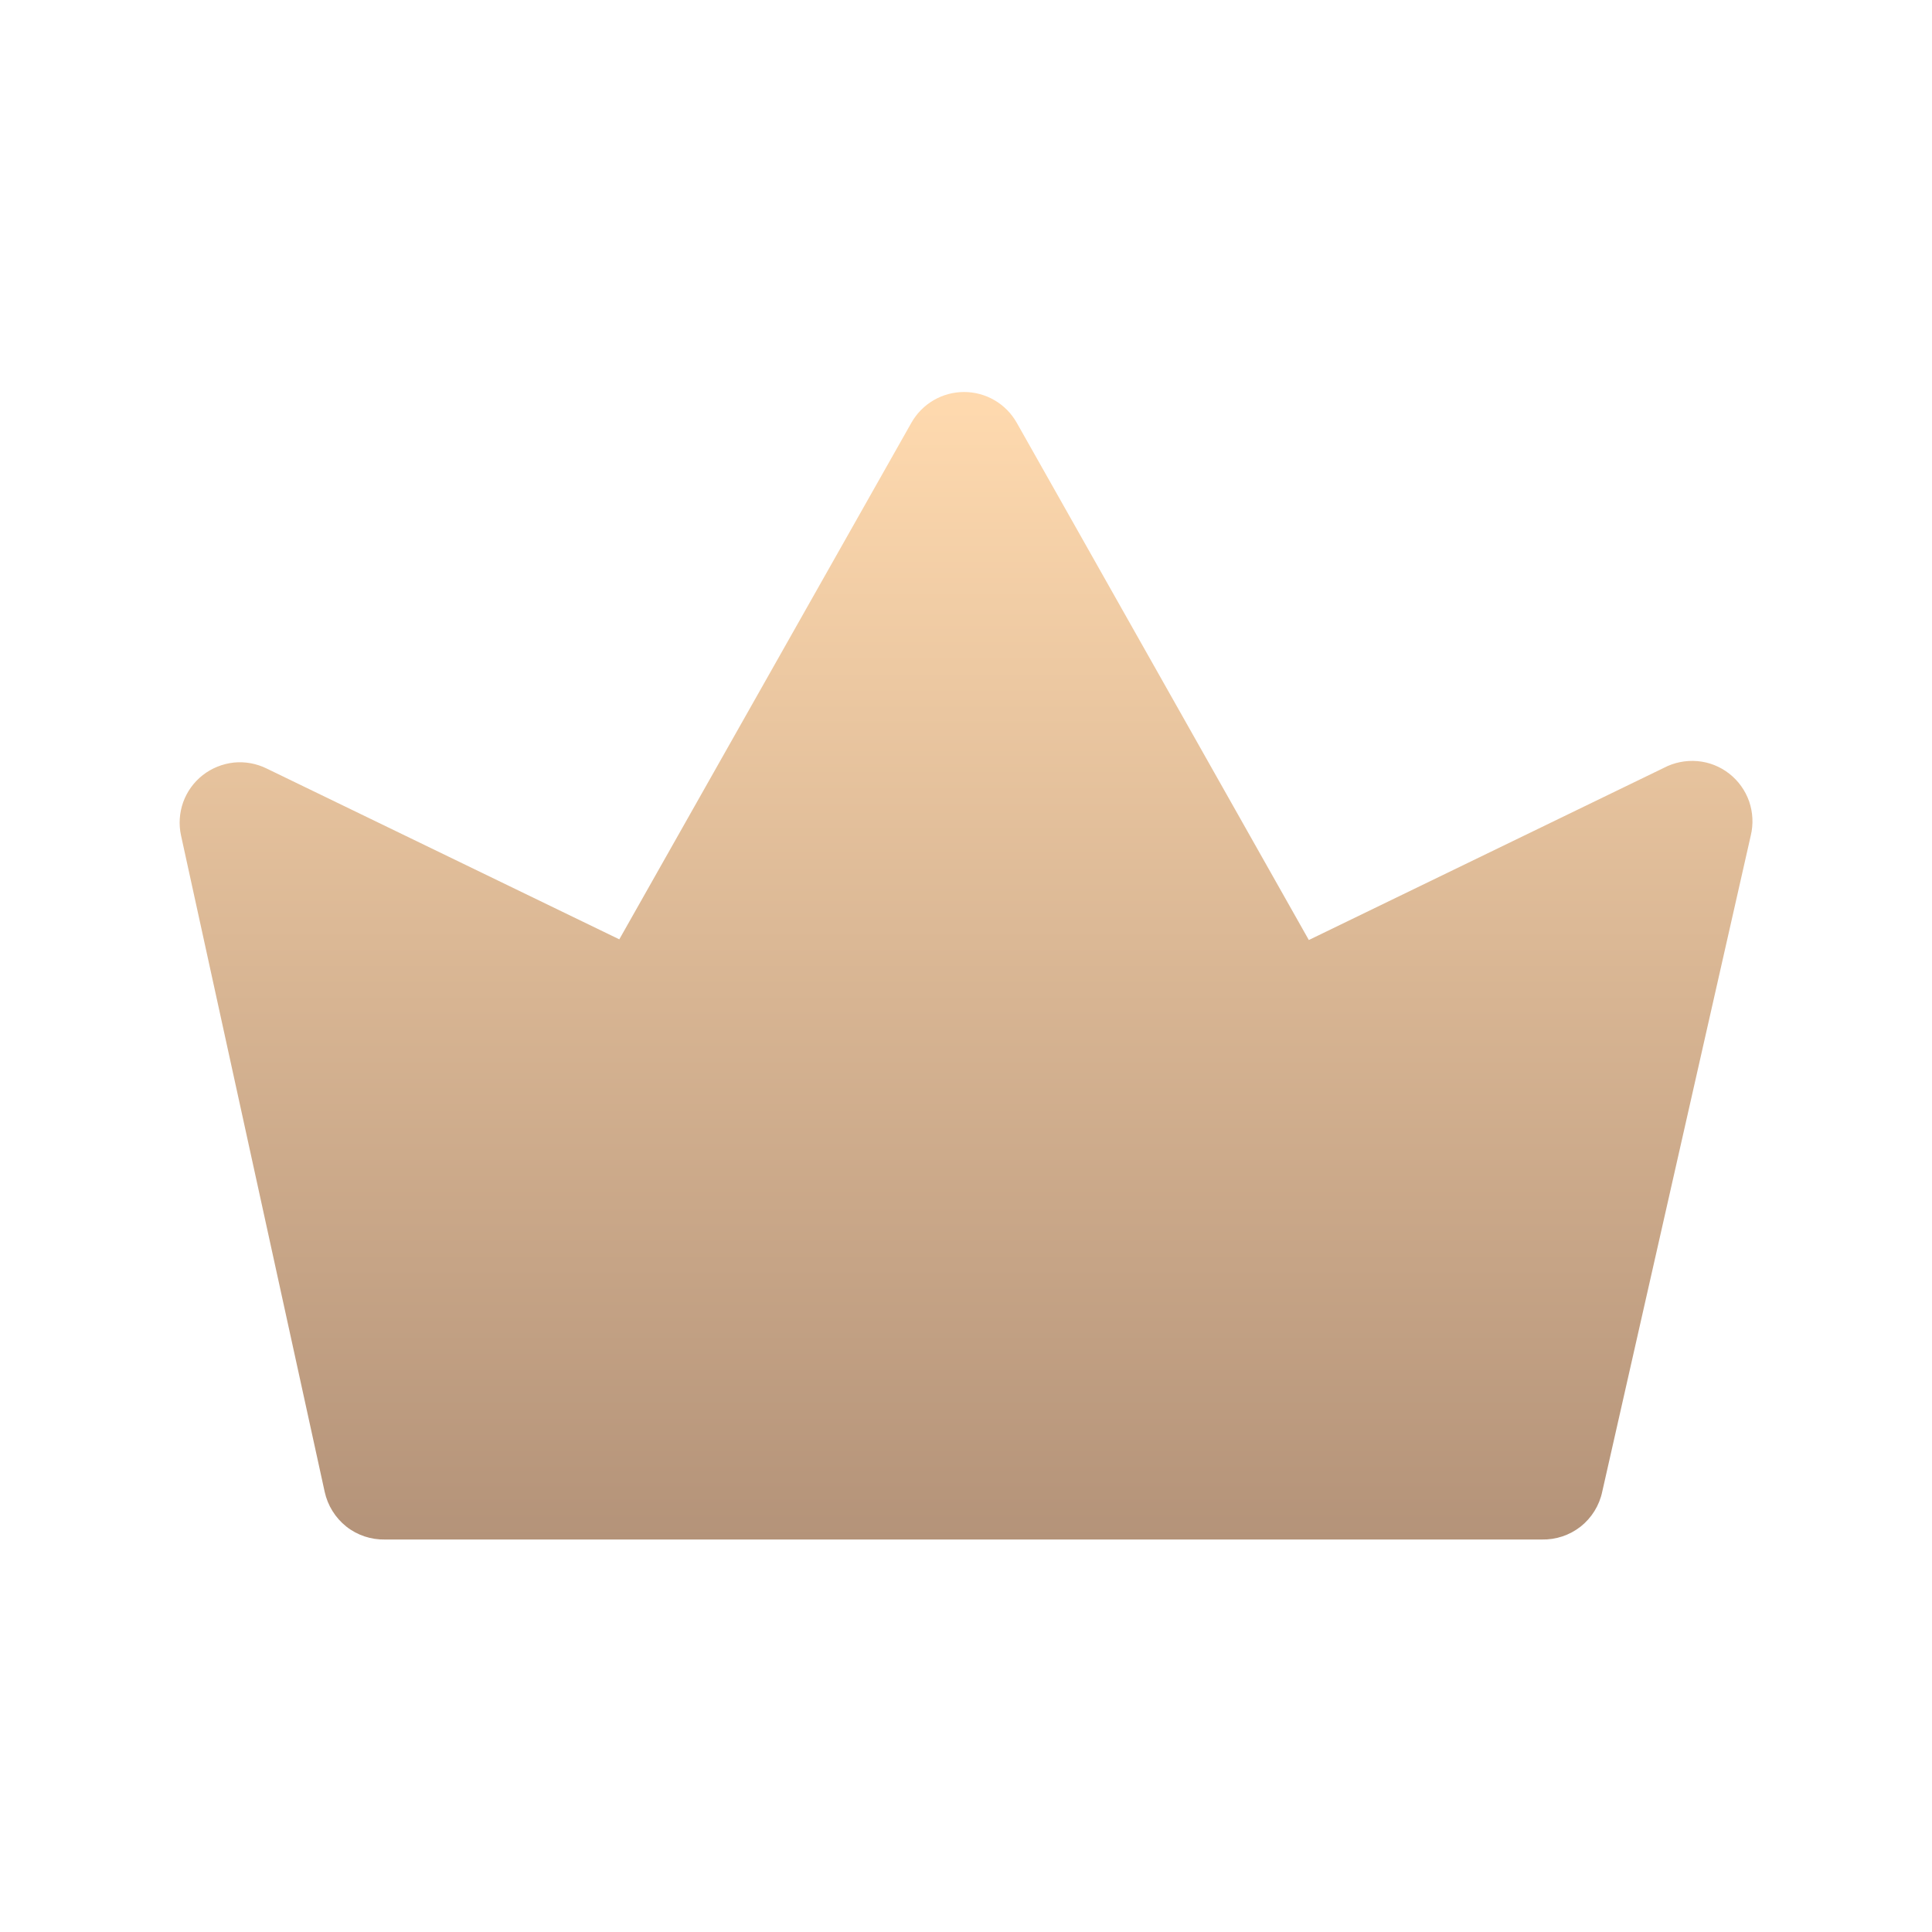 <?xml version="1.0" encoding="UTF-8"?> <svg xmlns="http://www.w3.org/2000/svg" width="20" height="20" viewBox="0 0 20 20" fill="none"> <path d="M18.124 8.649L16.586 15.443C16.556 15.585 16.477 15.712 16.363 15.803C16.248 15.893 16.107 15.94 15.961 15.937H3.986C3.841 15.94 3.699 15.893 3.585 15.803C3.471 15.712 3.392 15.585 3.361 15.443L1.874 8.649C1.849 8.535 1.857 8.415 1.896 8.305C1.936 8.194 2.006 8.097 2.099 8.024C2.191 7.952 2.303 7.907 2.42 7.894C2.537 7.882 2.656 7.904 2.761 7.956L6.411 9.724L9.436 4.374C9.491 4.278 9.57 4.198 9.665 4.143C9.761 4.087 9.869 4.058 9.98 4.058C10.091 4.058 10.199 4.087 10.295 4.143C10.39 4.198 10.469 4.278 10.524 4.374L13.549 9.731L17.224 7.949C17.33 7.893 17.451 7.869 17.571 7.879C17.691 7.889 17.805 7.934 17.9 8.008C17.995 8.082 18.067 8.182 18.107 8.296C18.146 8.41 18.152 8.532 18.124 8.649V8.649Z" fill="url(#paint0_linear_736_304)"></path> <defs> <linearGradient id="paint0_linear_736_304" x1="10" y1="4.058" x2="10" y2="15.937" gradientUnits="userSpaceOnUse"> <stop stop-color="#FFDAAF"></stop> <stop offset="1" stop-color="#B49379"></stop> </linearGradient> </defs> </svg> 